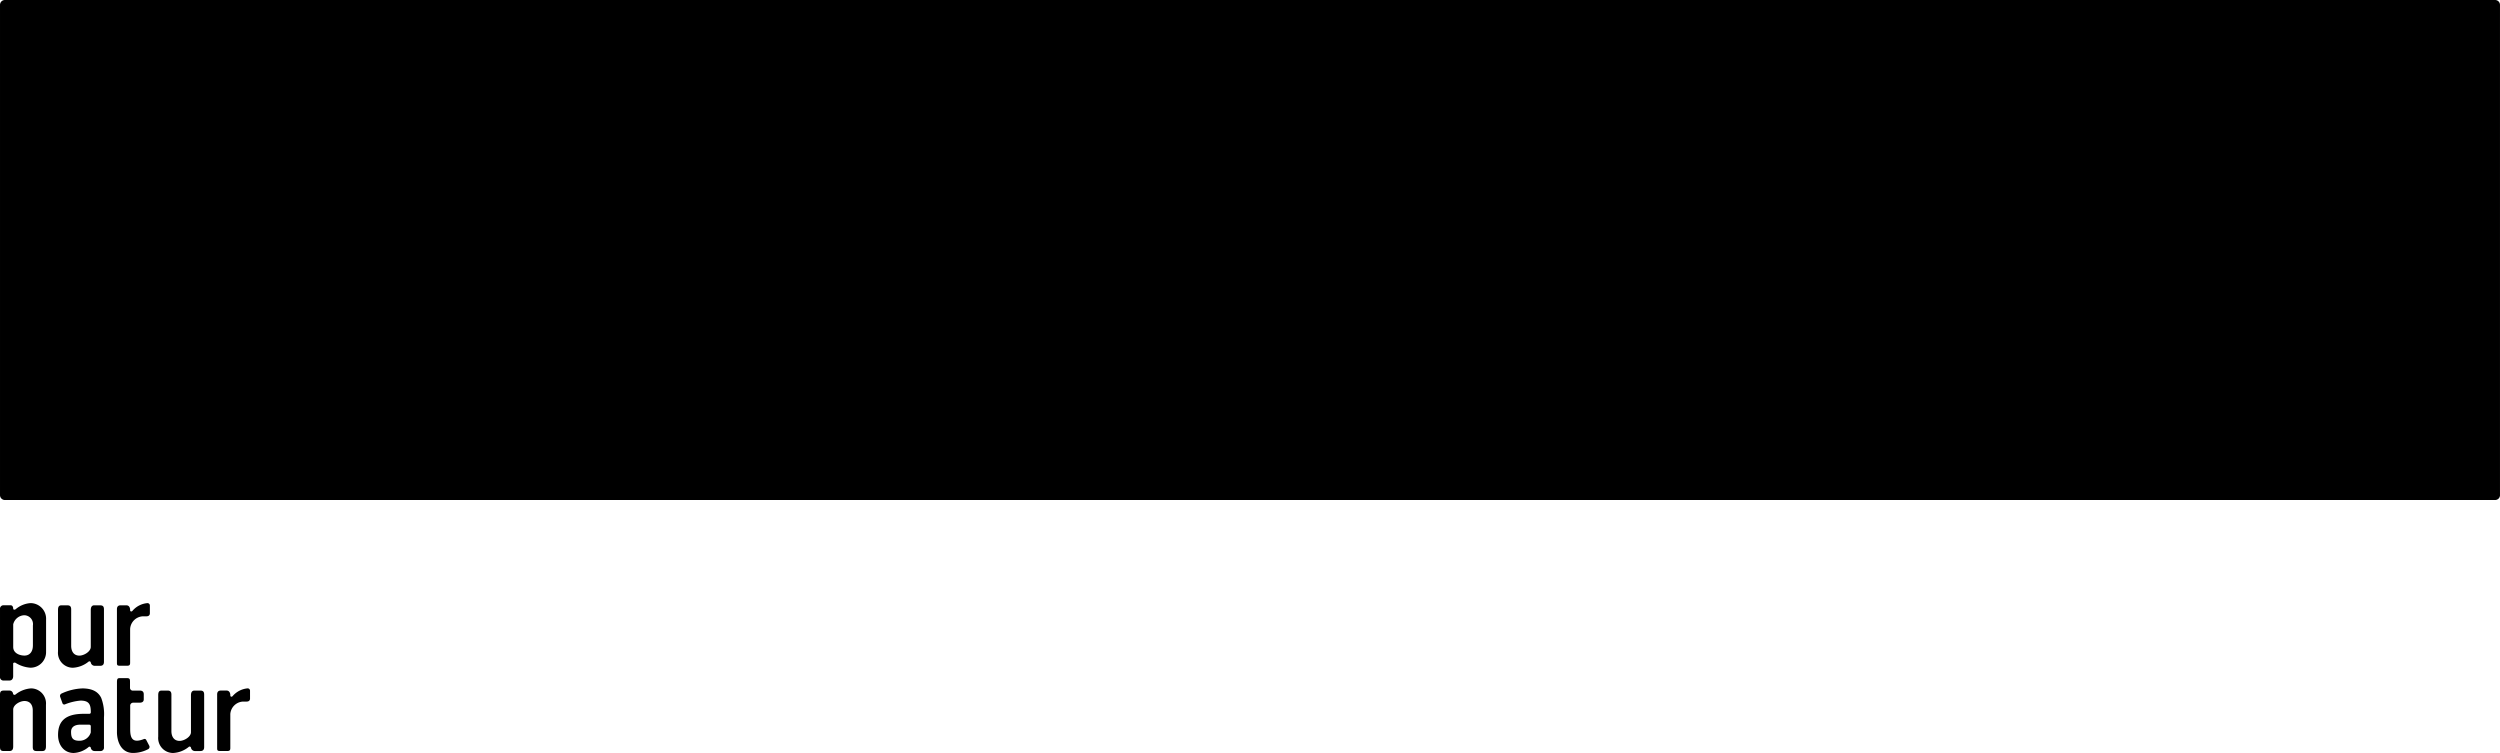 <svg id="logo" xmlns="http://www.w3.org/2000/svg" width="441.1" height="132.859" viewBox="0 0 441.1 132.859">
  <path id="Pfad_1" data-name="Pfad 1" d="M1.666,79.889c.575,0,.662-.42.662-.829V72.574c0-.861,1.216-1.51,1.985-1.51,1,0,1.468.7,1.468,1.66v6.444c0,.489.157.723.665.723H7.47c.489,0,.639-.3.639-.831V71.737a2.653,2.653,0,0,0-2.625-2.9,4.937,4.937,0,0,0-2.752,1.082.269.269,0,0,1-.425-.125.631.631,0,0,0-.662-.573H.66c-.489-.005-.66.21-.66.7v9.245c0,.489.127.723.66.723h1l0,0Z" transform="translate(0 52.622)"/>
  <path id="Pfad_2" data-name="Pfad 2" d="M13.906,79.21V73.941a8.008,8.008,0,0,0-.489-3.43c-.492-1-1.459-1.669-3.335-1.669a9.569,9.569,0,0,0-3.686.917.47.47,0,0,0-.215.579l.406,1.127a.329.329,0,0,0,.453.185,9.461,9.461,0,0,1,2.733-.658c1.514,0,1.812.686,1.812,2.052,0,.191-.108.279-.293.279h-.967c-3.259,0-4.52,1.327-4.52,3.733,0,1.856,1.129,3.178,2.752,3.178a4.434,4.434,0,0,0,2.606-1.02.239.239,0,0,1,.425.127.673.673,0,0,0,.683.55h.981a.6.6,0,0,0,.653-.683M11.581,76.6a2.055,2.055,0,0,1-2.05,1.475c-1.224,0-1.429-.61-1.429-1.576,0-.8.568-1.263,1.666-1.263h1.47c.342,0,.342.233.342.3l0,1.067Z" transform="translate(4.438 52.622)"/>
  <path id="Pfad_3" data-name="Pfad 3" d="M11.694,77.292c0,1.724.752,3.726,2.855,3.726a5.772,5.772,0,0,0,2.631-.66.46.46,0,0,0,.238-.575l-.533-1.02c-.083-.175-.235-.3-.552-.152-1.838.679-2.3-.127-2.3-1.75V72.728a.521.521,0,0,1,.533-.58h1.113c.485,0,.746-.183.746-.6v-.875c0-.452-.235-.662-.708-.662H14.551A.482.482,0,0,1,14,69.5v-.955c0-.492,0-.73-.533-.73H12.292c-.42,0-.595,0-.595.748v8.732Z" transform="translate(8.939 51.835)"/>
  <path id="Pfad_4" data-name="Pfad 4" d="M8.13,68.812v-5.6a2.756,2.756,0,0,0-2.752-2.9A4.523,4.523,0,0,0,2.752,61.4c-.152.106-.425.106-.425-.125,0-.265-.129-.582-.446-.582H.684A.62.62,0,0,0,0,61.4V73.269a.61.61,0,0,0,.683.7h1c.423,0,.64-.335.64-.766v-2.22c0-.155.258-.238.425-.131a5.613,5.613,0,0,0,2.625.857,2.751,2.751,0,0,0,2.752-2.9M5.8,67.827c0,.955-.487,1.743-1.487,1.743-.812,0-1.983-.4-1.983-1.51V64.053a2.091,2.091,0,0,1,1.937-1.6,1.563,1.563,0,0,1,1.537,1.8v3.58h0Z" transform="translate(0.001 46.101)"/>
  <path id="Pfad_5" data-name="Pfad 5" d="M12.2,60.53c-.406,0-.619.282-.619.836v6.505c0,.836-1.216,1.537-2.006,1.537-1,0-1.45-.768-1.45-1.726V61.257c0-.483-.175-.723-.683-.723H6.42c-.489,0-.619.3-.619.836v7.3a2.638,2.638,0,0,0,2.622,2.878,4.768,4.768,0,0,0,2.73-1.046.246.246,0,0,1,.432.132.715.715,0,0,0,.66.573h1c.448,0,.663-.233.663-.706v-9.24c0-.485-.152-.723-.663-.723H12.2Z" transform="translate(4.434 46.269)"/>
  <path id="Pfad_6" data-name="Pfad 6" d="M14.021,64.88a2.371,2.371,0,0,1,2.241-2.239H16.9c.408,0,.605-.215.605-.536V60.76a.425.425,0,0,0-.431-.448A3.913,3.913,0,0,0,14.409,61.7c-.152.148-.385.106-.385-.127,0-.455-.171-.875-.683-.875h-.985c-.446,0-.663.231-.663.7v9.429c0,.409.048.535.533.535h1.239c.429,0,.556-.127.556-.535V64.88Z" transform="translate(8.939 46.102)"/>
  <path id="Pfad_7" data-name="Pfad 7" d="M22.218,69.057c-.406,0-.619.281-.619.829v6.519c0,.824-1.216,1.531-2,1.531-1,0-1.45-.771-1.45-1.727V69.78c0-.483-.176-.723-.683-.723H16.438c-.489,0-.616.295-.616.829v7.3a2.641,2.641,0,0,0,2.622,2.885,4.757,4.757,0,0,0,2.73-1.045.242.242,0,0,1,.429.125.721.721,0,0,0,.66.575h1c.448,0,.665-.233.665-.7V69.784c0-.485-.157-.723-.665-.723l-1.045,0Z" transform="translate(12.094 52.787)"/>
  <path id="Pfad_8" data-name="Pfad 8" d="M24.037,73.411a2.372,2.372,0,0,1,2.241-2.243h.64c.408,0,.6-.214.6-.531V69.282a.418.418,0,0,0-.422-.446,3.947,3.947,0,0,0-2.666,1.387c-.148.152-.385.109-.385-.127,0-.443-.176-.875-.683-.875h-.981c-.446,0-.665.231-.665.7v9.432c0,.4.049.536.533.536h1.239c.425,0,.552-.127.552-.536V73.411Z" transform="translate(16.597 52.618)"/>
  <path id="Pfad_9" data-name="Pfad 9" d="M441.1,87.339a.866.866,0,0,1-.884.884H.885A.866.866,0,0,1,0,87.339V.88A.863.863,0,0,1,.885,0H440.212a.865.865,0,0,1,.884.88V87.339Z" transform="translate(0.001)"/>
</svg>
